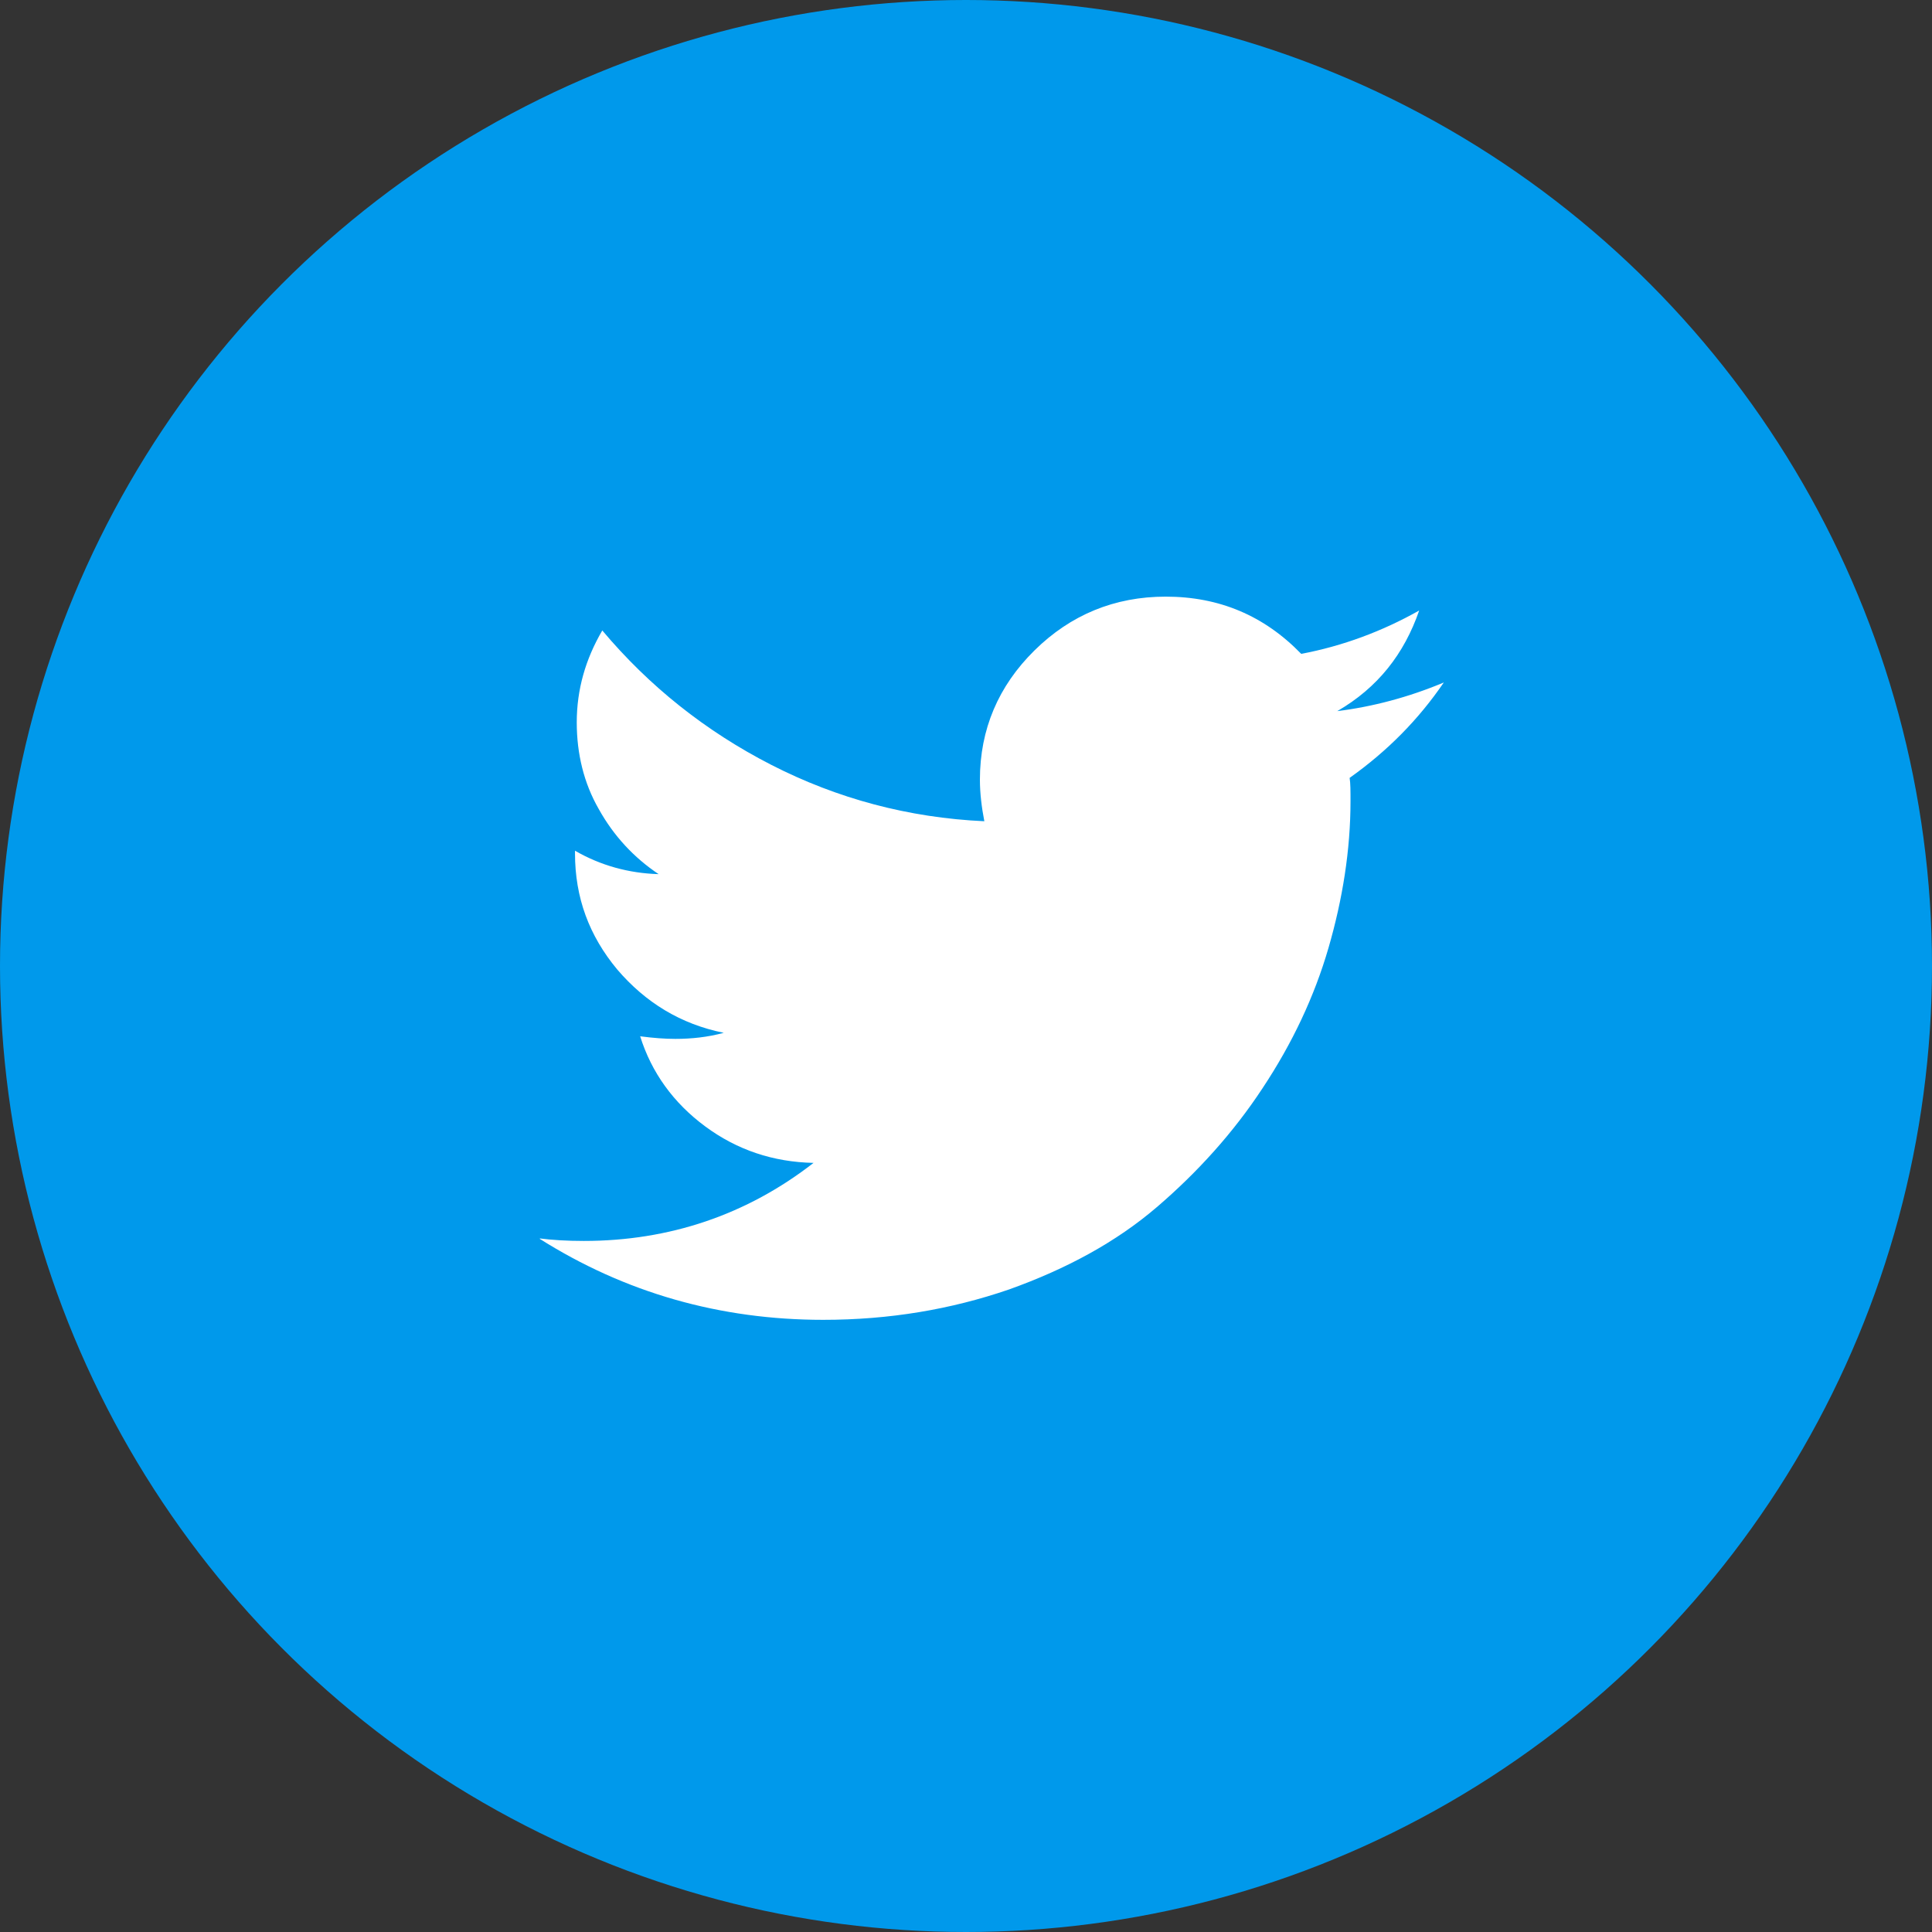 <svg width="55" height="55" viewBox="0 0 55 55" fill="none" xmlns="http://www.w3.org/2000/svg">
<rect x="0" y="0" width="55" height="55" fill="#333333" stroke="none"/>
<circle cx="27.5" cy="27.5" r="27.5" fill="#0099EB"/>
<g clip-path="url(#clip0_6710_67648)">
<path d="M41.102 19.429C40.1 19.849 39.072 20.12 38.07 20.244C39.223 19.577 39.975 18.614 40.401 17.38C39.348 17.973 38.221 18.392 37.043 18.614C35.99 17.528 34.712 16.985 33.184 16.985C31.73 16.985 30.477 17.503 29.45 18.516C28.423 19.528 27.896 20.762 27.896 22.194C27.896 22.589 27.946 22.984 28.022 23.379C25.867 23.28 23.837 22.737 21.957 21.774C20.078 20.811 18.474 19.528 17.146 17.948C16.67 18.762 16.419 19.627 16.419 20.565C16.419 21.453 16.62 22.293 17.046 23.033C17.472 23.799 18.048 24.416 18.75 24.885C17.898 24.86 17.096 24.638 16.369 24.218V24.292C16.369 25.551 16.77 26.637 17.572 27.6C18.374 28.538 19.376 29.155 20.604 29.402C20.153 29.526 19.677 29.575 19.226 29.575C18.925 29.575 18.6 29.55 18.224 29.501C18.549 30.538 19.176 31.402 20.078 32.068C20.98 32.735 22.008 33.081 23.16 33.105C21.256 34.586 19.051 35.327 16.62 35.327C16.144 35.327 15.718 35.302 15.342 35.253C17.798 36.808 20.504 37.573 23.436 37.573C25.315 37.573 27.069 37.277 28.723 36.709C30.377 36.117 31.78 35.352 32.933 34.364C34.086 33.377 35.113 32.241 35.94 30.982C36.792 29.698 37.419 28.365 37.82 26.983C38.221 25.601 38.446 24.194 38.446 22.811C38.446 22.515 38.446 22.293 38.421 22.145C39.498 21.379 40.376 20.491 41.102 19.429Z" fill="white"/>
</g>
<defs>
<clipPath id="clip0_6710_67648">
<rect width="25.735" height="20.588" fill="white" transform="translate(15.368 16.985)"/>
</clipPath>
</defs>
</svg>
